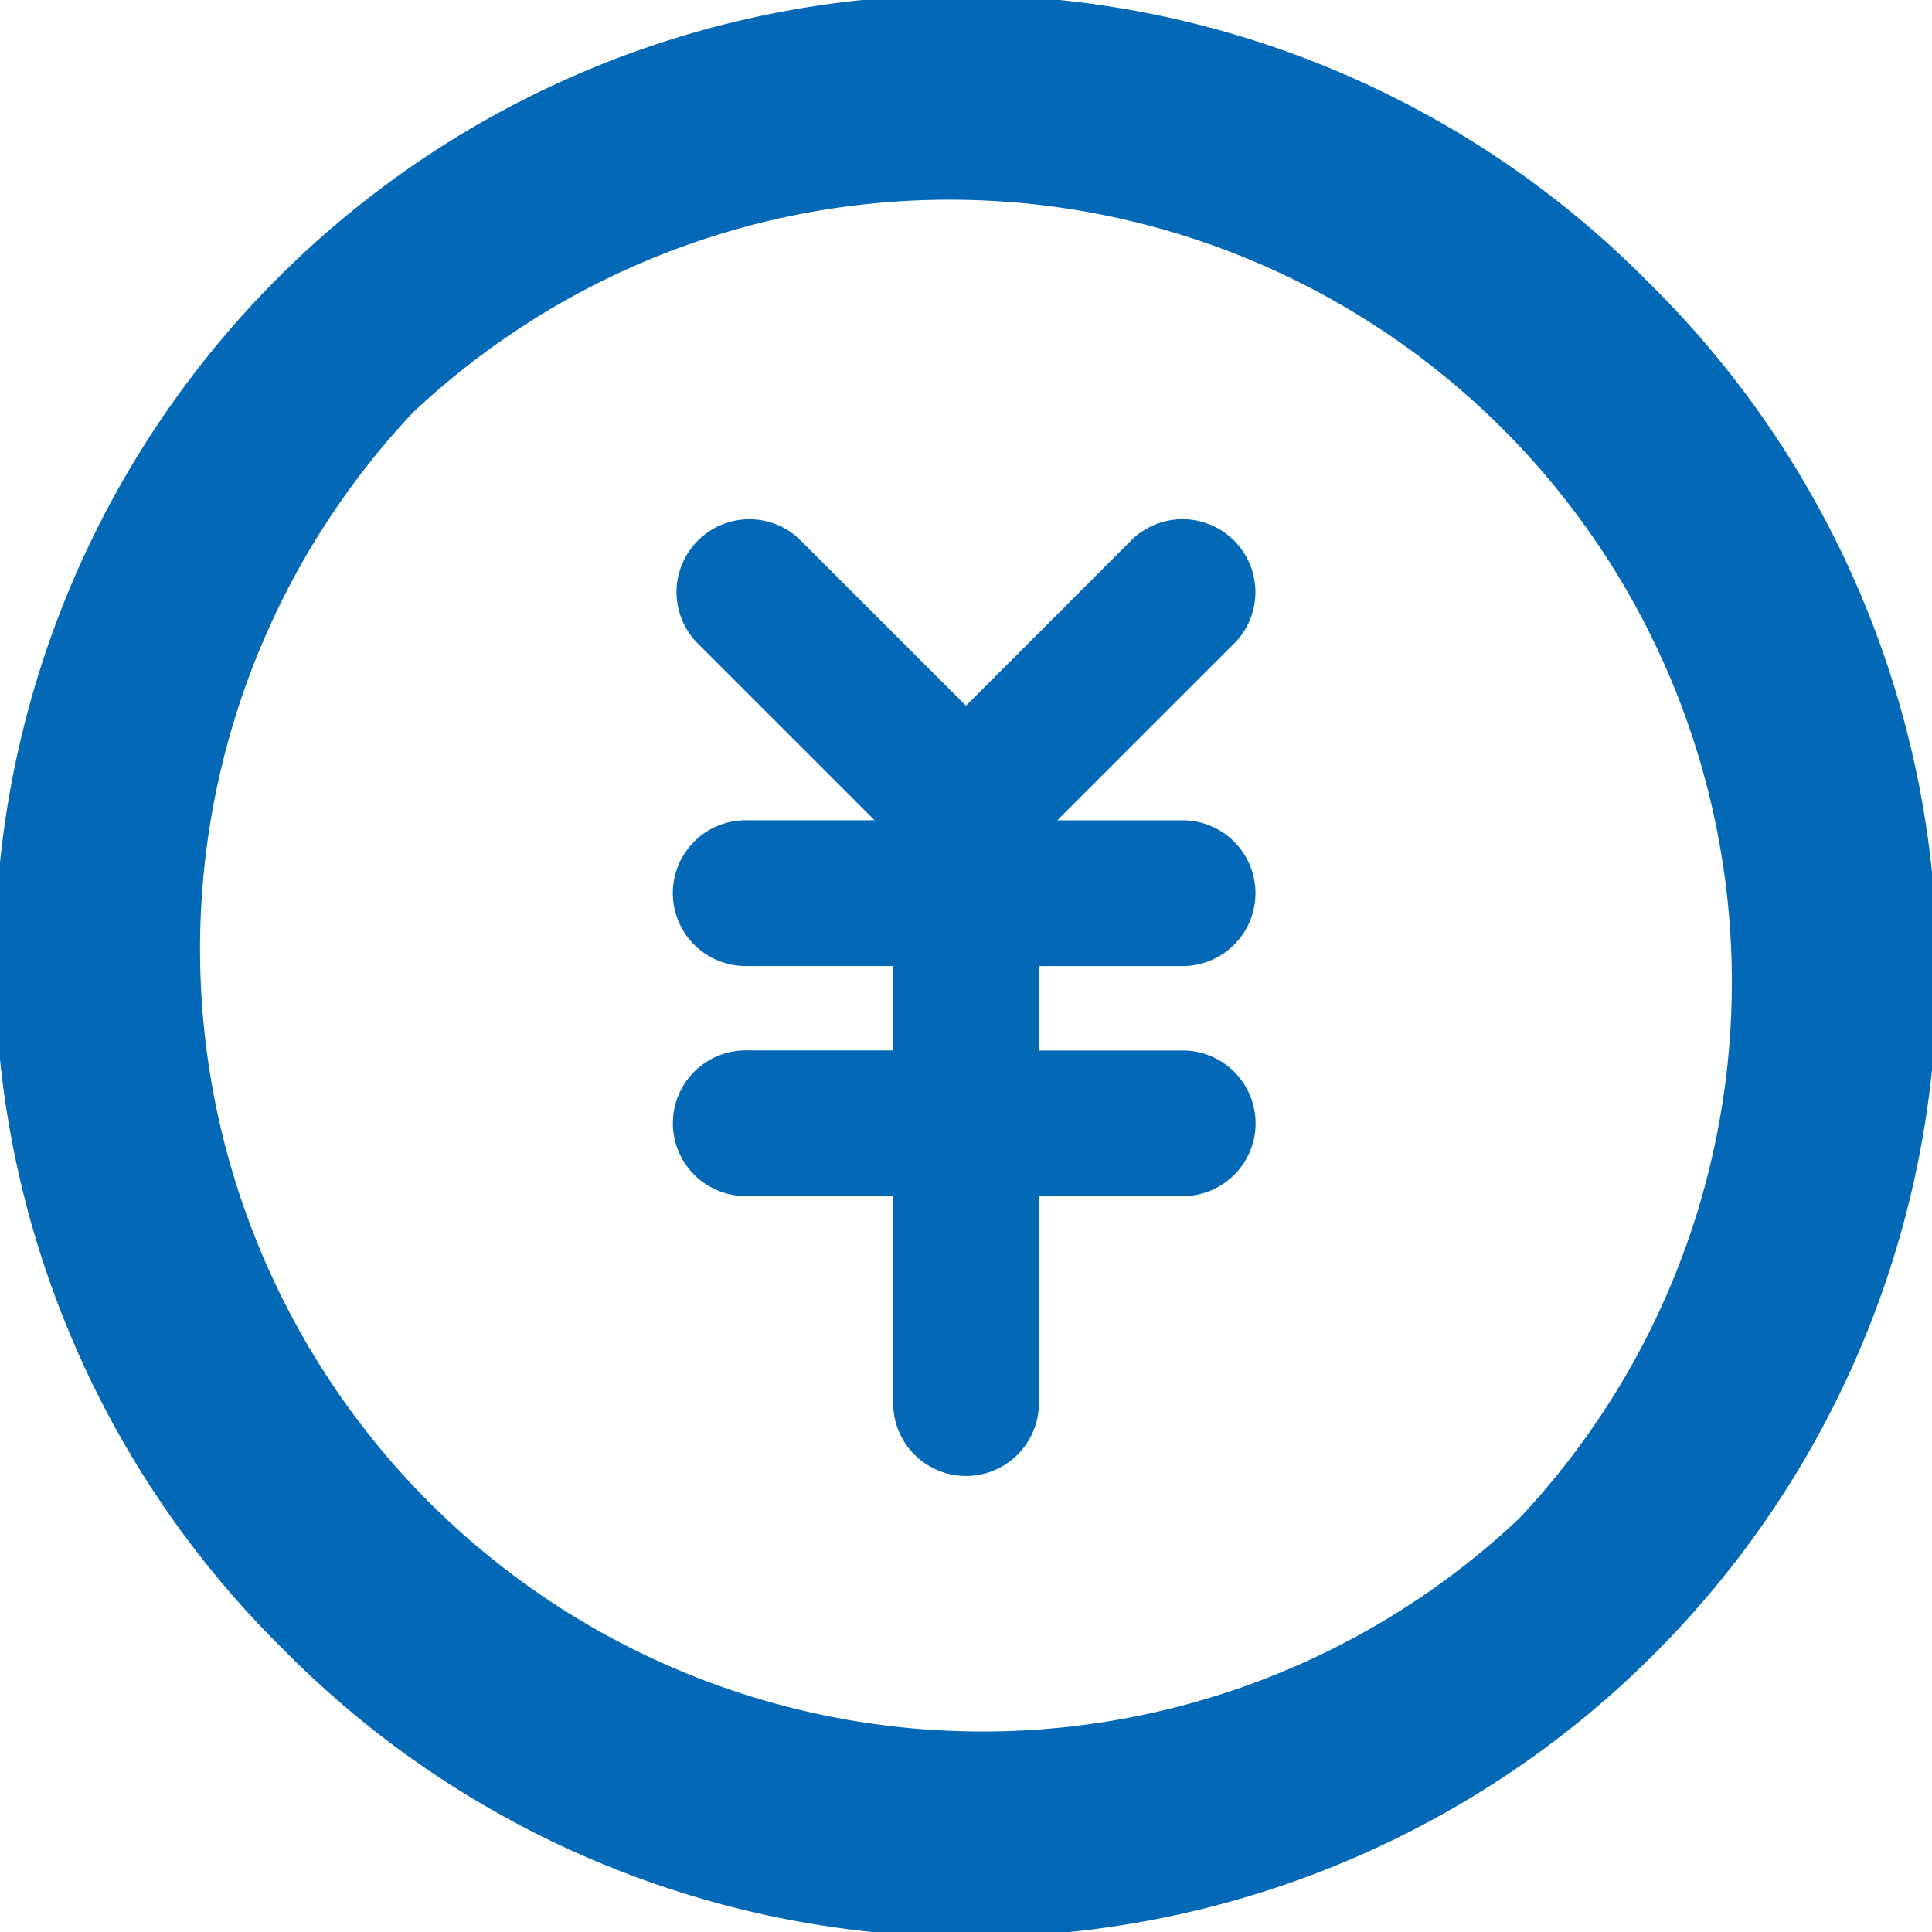<svg xmlns="http://www.w3.org/2000/svg" width="40" height="40"><path d="M5.859 34.142A20 20 0 1 1 34.142 5.858 20 20 0 1 1 5.859 34.142Zm2.69-25.6a16.2 16.2 0 0 0 22.9 22.9 16.2 16.2 0 0 0-22.9-22.9Zm9.943 20.5v-4.279h-3.014a1.508 1.508 0 1 1 0-3.015h3.015V20h-3.015a1.509 1.509 0 1 1 0-3.017h2.63l-3.7-3.7a1.508 1.508 0 0 1 2.13-2.132L20 14.611l3.457-3.459a1.509 1.509 0 0 1 2.133 2.132l-3.7 3.7h2.633a1.509 1.509 0 0 1 0 3.017h-3.014v1.749h3.017a1.508 1.508 0 0 1 0 3.015h-3.017v4.285a1.508 1.508 0 1 1-3.017 0Z" fill="#0368b5"/></svg>